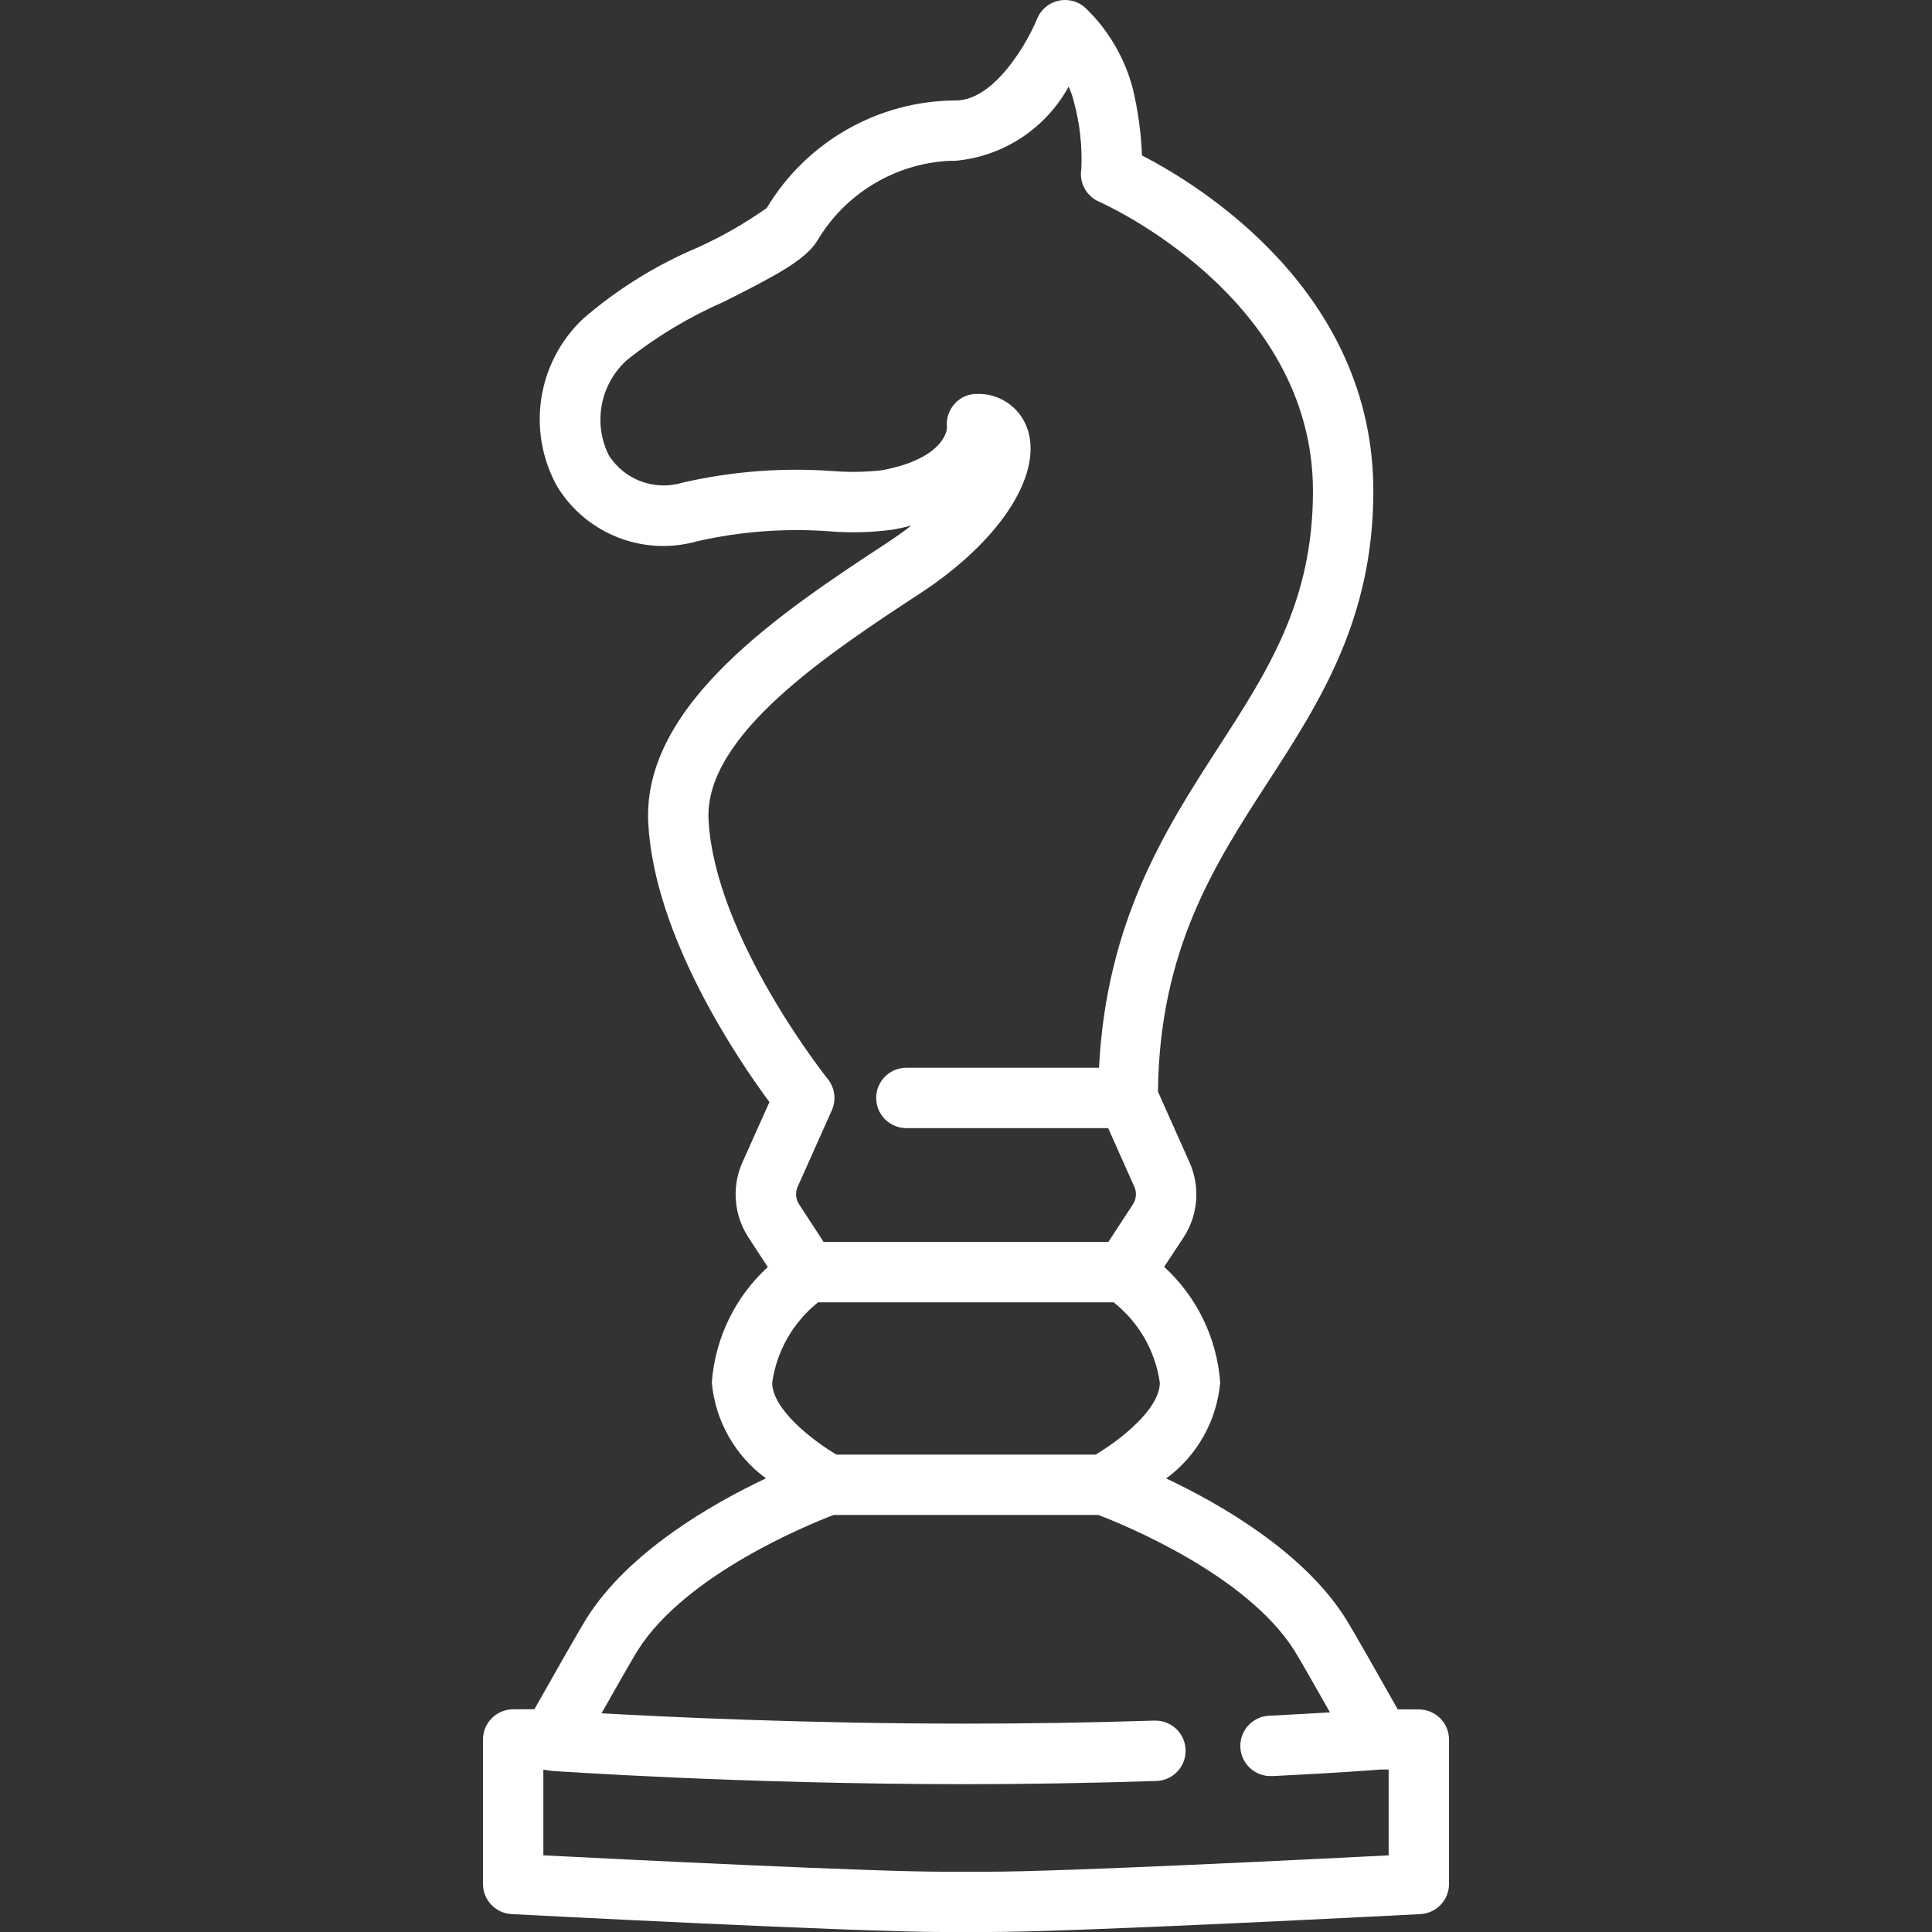 <?xml version="1.0" encoding="UTF-8"?> <svg xmlns="http://www.w3.org/2000/svg" viewBox="1744.013 2244.013 511.974 511.974" width="511.974" height="511.974"><rect x="1744.013" y="2244.013" width="511.974" height="511.974" fill="#333333" stroke="none"/><path fill="#ffffff" stroke="none" fill-opacity="1" stroke-width="1" stroke-opacity="1" color="rgb(51, 51, 51)" font-size-adjust="none" id="tSvg124ac483dc9" title="Path 6" d="M 2120.056 2697.011 C 2118.171 2696.998 2116.285 2696.984 2114.4 2696.971 C 2110.352 2689.771 2102.448 2675.843 2100.56 2672.859 C 2089.44 2655.259 2067.48 2642.611 2053.056 2635.803 C 2061.244 2629.781 2066.453 2620.534 2067.36 2610.411 C 2066.52 2598.659 2061.206 2587.676 2052.512 2579.723 C 2054.208 2577.152 2055.904 2574.582 2057.6 2572.011 C 2061.533 2566.041 2062.137 2558.473 2059.2 2551.955 C 2056.421 2545.734 2053.643 2539.512 2050.864 2533.291 C 2051.288 2495.627 2065.872 2473.091 2079.992 2451.275 C 2093.736 2430.043 2107.944 2408.075 2107.944 2374.155 C 2107.944 2321.355 2062.208 2293.235 2046.632 2285.203 C 2046.403 2279.159 2045.569 2273.153 2044.144 2267.275 C 2041.992 2259.23 2037.685 2251.925 2031.688 2246.147 C 2028.448 2243.143 2023.386 2243.334 2020.382 2246.574 C 2019.716 2247.292 2019.188 2248.126 2018.824 2249.035 C 2016.552 2254.675 2007.776 2270.635 1997.272 2270.635 C 1997.187 2270.635 1997.101 2270.635 1997.016 2270.635 C 1976.581 2270.808 1957.708 2281.604 1947.2 2299.131 C 1941.356 2303.262 1935.124 2306.815 1928.592 2309.739 C 1917.671 2314.38 1907.539 2320.693 1898.56 2328.451 C 1886.367 2339.931 1883.515 2358.219 1891.632 2372.867 C 1899.319 2385.526 1914.514 2391.491 1928.76 2387.443 C 1940.298 2384.823 1952.161 2383.938 1963.96 2384.819 C 1969.593 2385.271 1975.259 2385.108 1980.856 2384.331 C 1982.504 2384.019 1984.056 2383.667 1985.504 2383.283 C 1983.656 2384.731 1981.608 2386.203 1979.336 2387.699 C 1951.816 2405.755 1914.12 2430.483 1915.8 2462.139 C 1917.4 2492.203 1939.64 2524.891 1947.904 2536.059 C 1945.536 2541.35 1943.168 2546.64 1940.8 2551.931 C 1937.854 2558.456 1938.458 2566.035 1942.4 2572.011 C 1944.091 2574.6 1945.781 2577.19 1947.472 2579.779 C 1938.797 2587.72 1933.49 2598.681 1932.64 2610.411 C 1933.566 2620.529 1938.789 2629.764 1946.984 2635.771 C 1932.584 2642.579 1910.6 2655.195 1899.48 2672.827 C 1897.592 2675.811 1889.688 2689.771 1885.64 2696.939 C 1883.741 2696.952 1881.843 2696.966 1879.944 2696.979 C 1875.548 2697.01 1872 2700.582 1872 2704.979 C 1872 2717.734 1872 2730.488 1872 2743.243 C 1871.994 2747.504 1875.329 2751.021 1879.584 2751.243 C 1883.296 2751.435 1970.72 2755.987 1993.728 2755.987 C 1997.909 2755.987 2002.091 2755.987 2006.272 2755.987 C 2029.28 2755.987 2116.672 2751.435 2120.416 2751.243 C 2124.671 2751.021 2128.006 2747.504 2128 2743.243 C 2128 2730.499 2128 2717.755 2128 2705.011C 2128 2700.614 2124.452 2697.041 2120.056 2697.011Z M 2051.36 2610.411 C 2051.36 2617.427 2040.776 2625.675 2034.344 2629.475 C 2011.448 2629.475 1988.552 2629.475 1965.656 2629.475 C 1959.256 2625.675 1948.64 2617.427 1948.64 2610.411 C 1949.832 2602.025 1954.182 2594.41 1960.8 2589.123 C 1986.904 2589.123 2013.008 2589.123 2039.112 2589.123C 2045.783 2594.377 2050.17 2602.002 2051.36 2610.411Z M 1931.776 2461.291 C 1930.576 2438.819 1963.832 2417.003 1988.112 2401.075 C 2008.576 2387.635 2019.984 2370.467 2016.496 2358.339 C 2014.798 2352.358 2009.28 2348.276 2003.064 2348.403 C 2000.742 2348.321 1998.507 2349.287 1996.976 2351.035 C 1995.421 2352.751 1994.686 2355.056 1994.96 2357.355 C 1994.96 2357.435 1994.84 2365.355 1977.856 2368.611 C 1973.442 2369.12 1968.989 2369.195 1964.56 2368.835 C 1951.243 2367.88 1937.858 2368.921 1924.848 2371.923 C 1917.443 2374.154 1909.459 2371.173 1905.328 2364.635 C 1901.045 2355.992 1903.129 2345.549 1910.4 2339.211 C 1918.17 2333.079 1926.696 2327.97 1935.768 2324.011 C 1949.368 2317.171 1957.192 2313.059 1960.472 2308.011 C 1967.859 2295.371 1981.136 2287.322 1995.76 2286.619 C 1996.272 2286.619 1996.784 2286.619 1997.296 2286.619 C 2009.905 2285.432 2021.105 2278.072 2027.2 2266.971 C 2027.789 2268.227 2028.247 2269.541 2028.568 2270.891 C 2030.17 2276.722 2030.842 2282.77 2030.56 2288.811 C 2029.952 2292.448 2031.908 2296.029 2035.296 2297.483 C 2035.864 2297.723 2091.944 2322.483 2091.944 2374.139 C 2091.944 2403.339 2080.176 2421.515 2066.552 2442.571 C 2052.664 2464.051 2037.208 2488.403 2035.248 2526.963 C 2018.232 2526.963 2001.216 2526.963 1984.2 2526.963 C 1979.782 2526.963 1976.2 2530.545 1976.2 2534.963 C 1976.2 2539.381 1979.782 2542.963 1984.2 2542.963 C 2002.024 2542.963 2019.848 2542.963 2037.672 2542.963 C 2039.979 2548.131 2042.285 2553.299 2044.592 2558.467 C 2045.298 2560.012 2045.146 2561.814 2044.192 2563.219 C 2042.04 2566.515 2039.888 2569.811 2037.736 2573.107 C 2012.579 2573.107 1987.421 2573.107 1962.264 2573.107 C 1960.112 2569.808 1957.96 2566.51 1955.808 2563.211 C 1954.853 2561.806 1954.701 2560.004 1955.408 2558.459 C 1958.421 2551.715 1961.435 2544.971 1964.448 2538.227 C 1965.67 2535.487 1965.256 2532.293 1963.376 2529.955C 1963.08 2529.611 1933.408 2492.299 1931.776 2461.291Z M 2112 2735.675 C 2089.736 2736.811 2024.976 2740.011 2006.272 2740.011 C 2002.091 2740.011 1997.909 2740.011 1993.728 2740.011 C 1975.024 2740.011 1910.264 2736.811 1888 2735.675 C 1888 2728.102 1888 2720.528 1888 2712.955 C 1888 2712.955 1889.712 2713.251 1890.152 2713.283 C 1890.592 2713.315 1940.192 2716.811 2000 2716.811 C 2016.24 2716.811 2033.168 2716.523 2050.32 2715.971 C 2054.738 2715.903 2058.264 2712.265 2058.196 2707.847 C 2058.128 2703.429 2054.49 2699.903 2050.072 2699.971 C 2049.984 2699.971 2049.896 2699.971 2049.808 2699.971 C 2032.832 2700.515 2016.072 2700.771 2000 2700.771 C 1958.192 2700.771 1921.552 2699.051 1903.408 2698.035 C 1907.448 2690.907 1911.84 2683.203 1913.008 2681.355 C 1925.72 2661.211 1958.432 2647.947 1964.944 2645.467 C 1988.315 2645.467 2011.685 2645.467 2035.056 2645.467 C 2041.568 2647.947 2074.256 2661.211 2086.992 2681.355 C 2088.144 2683.179 2092.448 2690.723 2096.448 2697.779 C 2092.088 2698.051 2086.744 2698.355 2080.496 2698.667 C 2076.078 2698.777 2072.586 2702.449 2072.696 2706.867 C 2072.806 2711.285 2076.478 2714.777 2080.896 2714.667 C 2081.035 2714.667 2081.173 2714.667 2081.312 2714.667 C 2097.8 2713.867 2108.32 2713.067 2109.952 2712.923 C 2110.635 2712.923 2111.317 2712.923 2112 2712.923C 2112 2720.507 2112 2728.091 2112 2735.675Z"></path><defs> </defs></svg> 